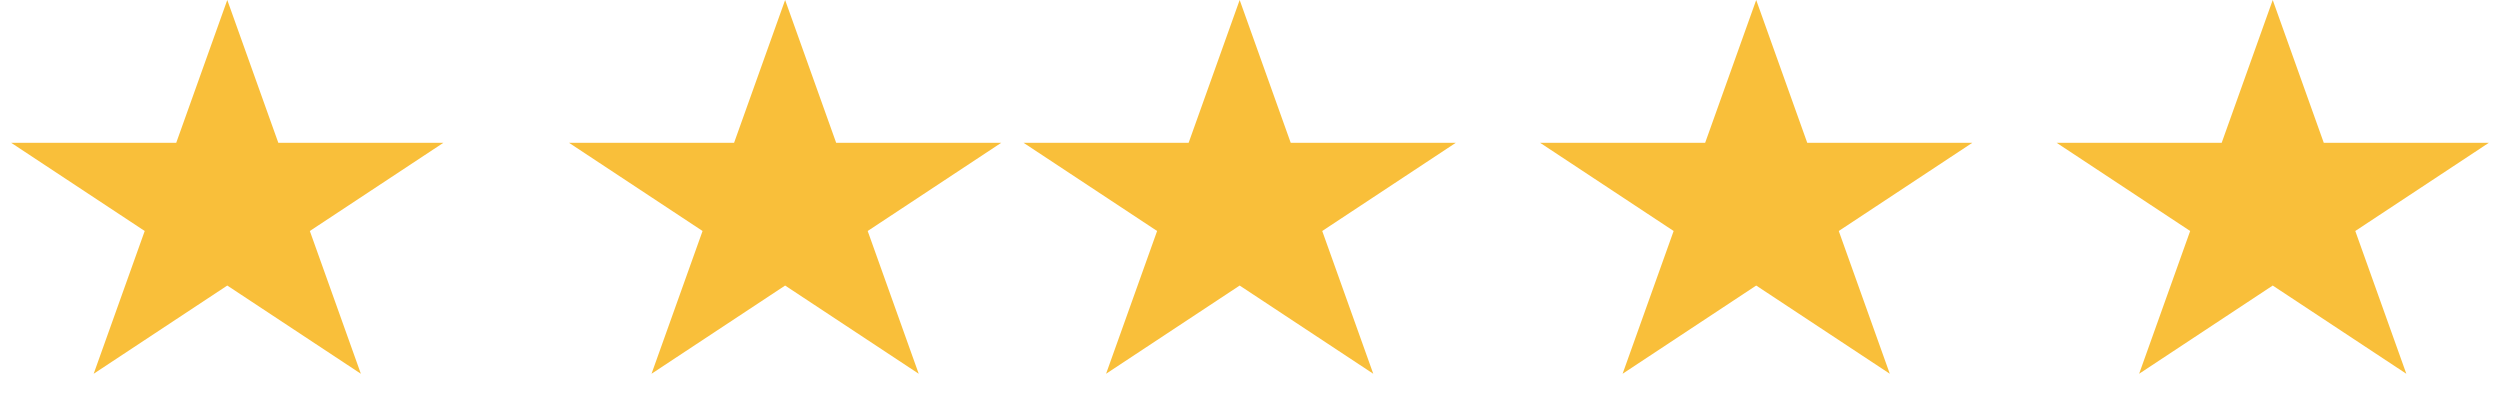 <svg xmlns="http://www.w3.org/2000/svg" width="121" height="20" viewBox="0 0 121 20" fill="none"><path d="M11 0L13.47 6.91H21.462L14.996 11.18L17.466 18.09L11 13.82L4.534 18.09L7.004 11.18L0.538 6.91H8.53L11 0Z" fill="#F9BF3A"></path><path d="M38 0L40.47 6.91H48.462L41.996 11.18L44.466 18.09L38 13.82L31.534 18.09L34.004 11.18L27.538 6.91H35.53L38 0Z" fill="#F9BF3A"></path><path d="M60 0L62.47 6.91H70.462L63.996 11.18L66.466 18.09L60 13.82L53.534 18.09L56.004 11.18L49.538 6.91H57.53L60 0Z" fill="#F9BF3A"></path><path d="M85 0L87.47 6.91H95.462L88.996 11.18L91.466 18.09L85 13.82L78.534 18.09L81.004 11.18L74.538 6.91H82.53L85 0Z" fill="#F9BF3A"></path><path d="M110 0L112.47 6.91H120.462L113.996 11.18L116.466 18.09L110 13.82L103.534 18.09L106.004 11.18L99.538 6.91H107.53L110 0Z" fill="#F9BF3A"></path></svg>